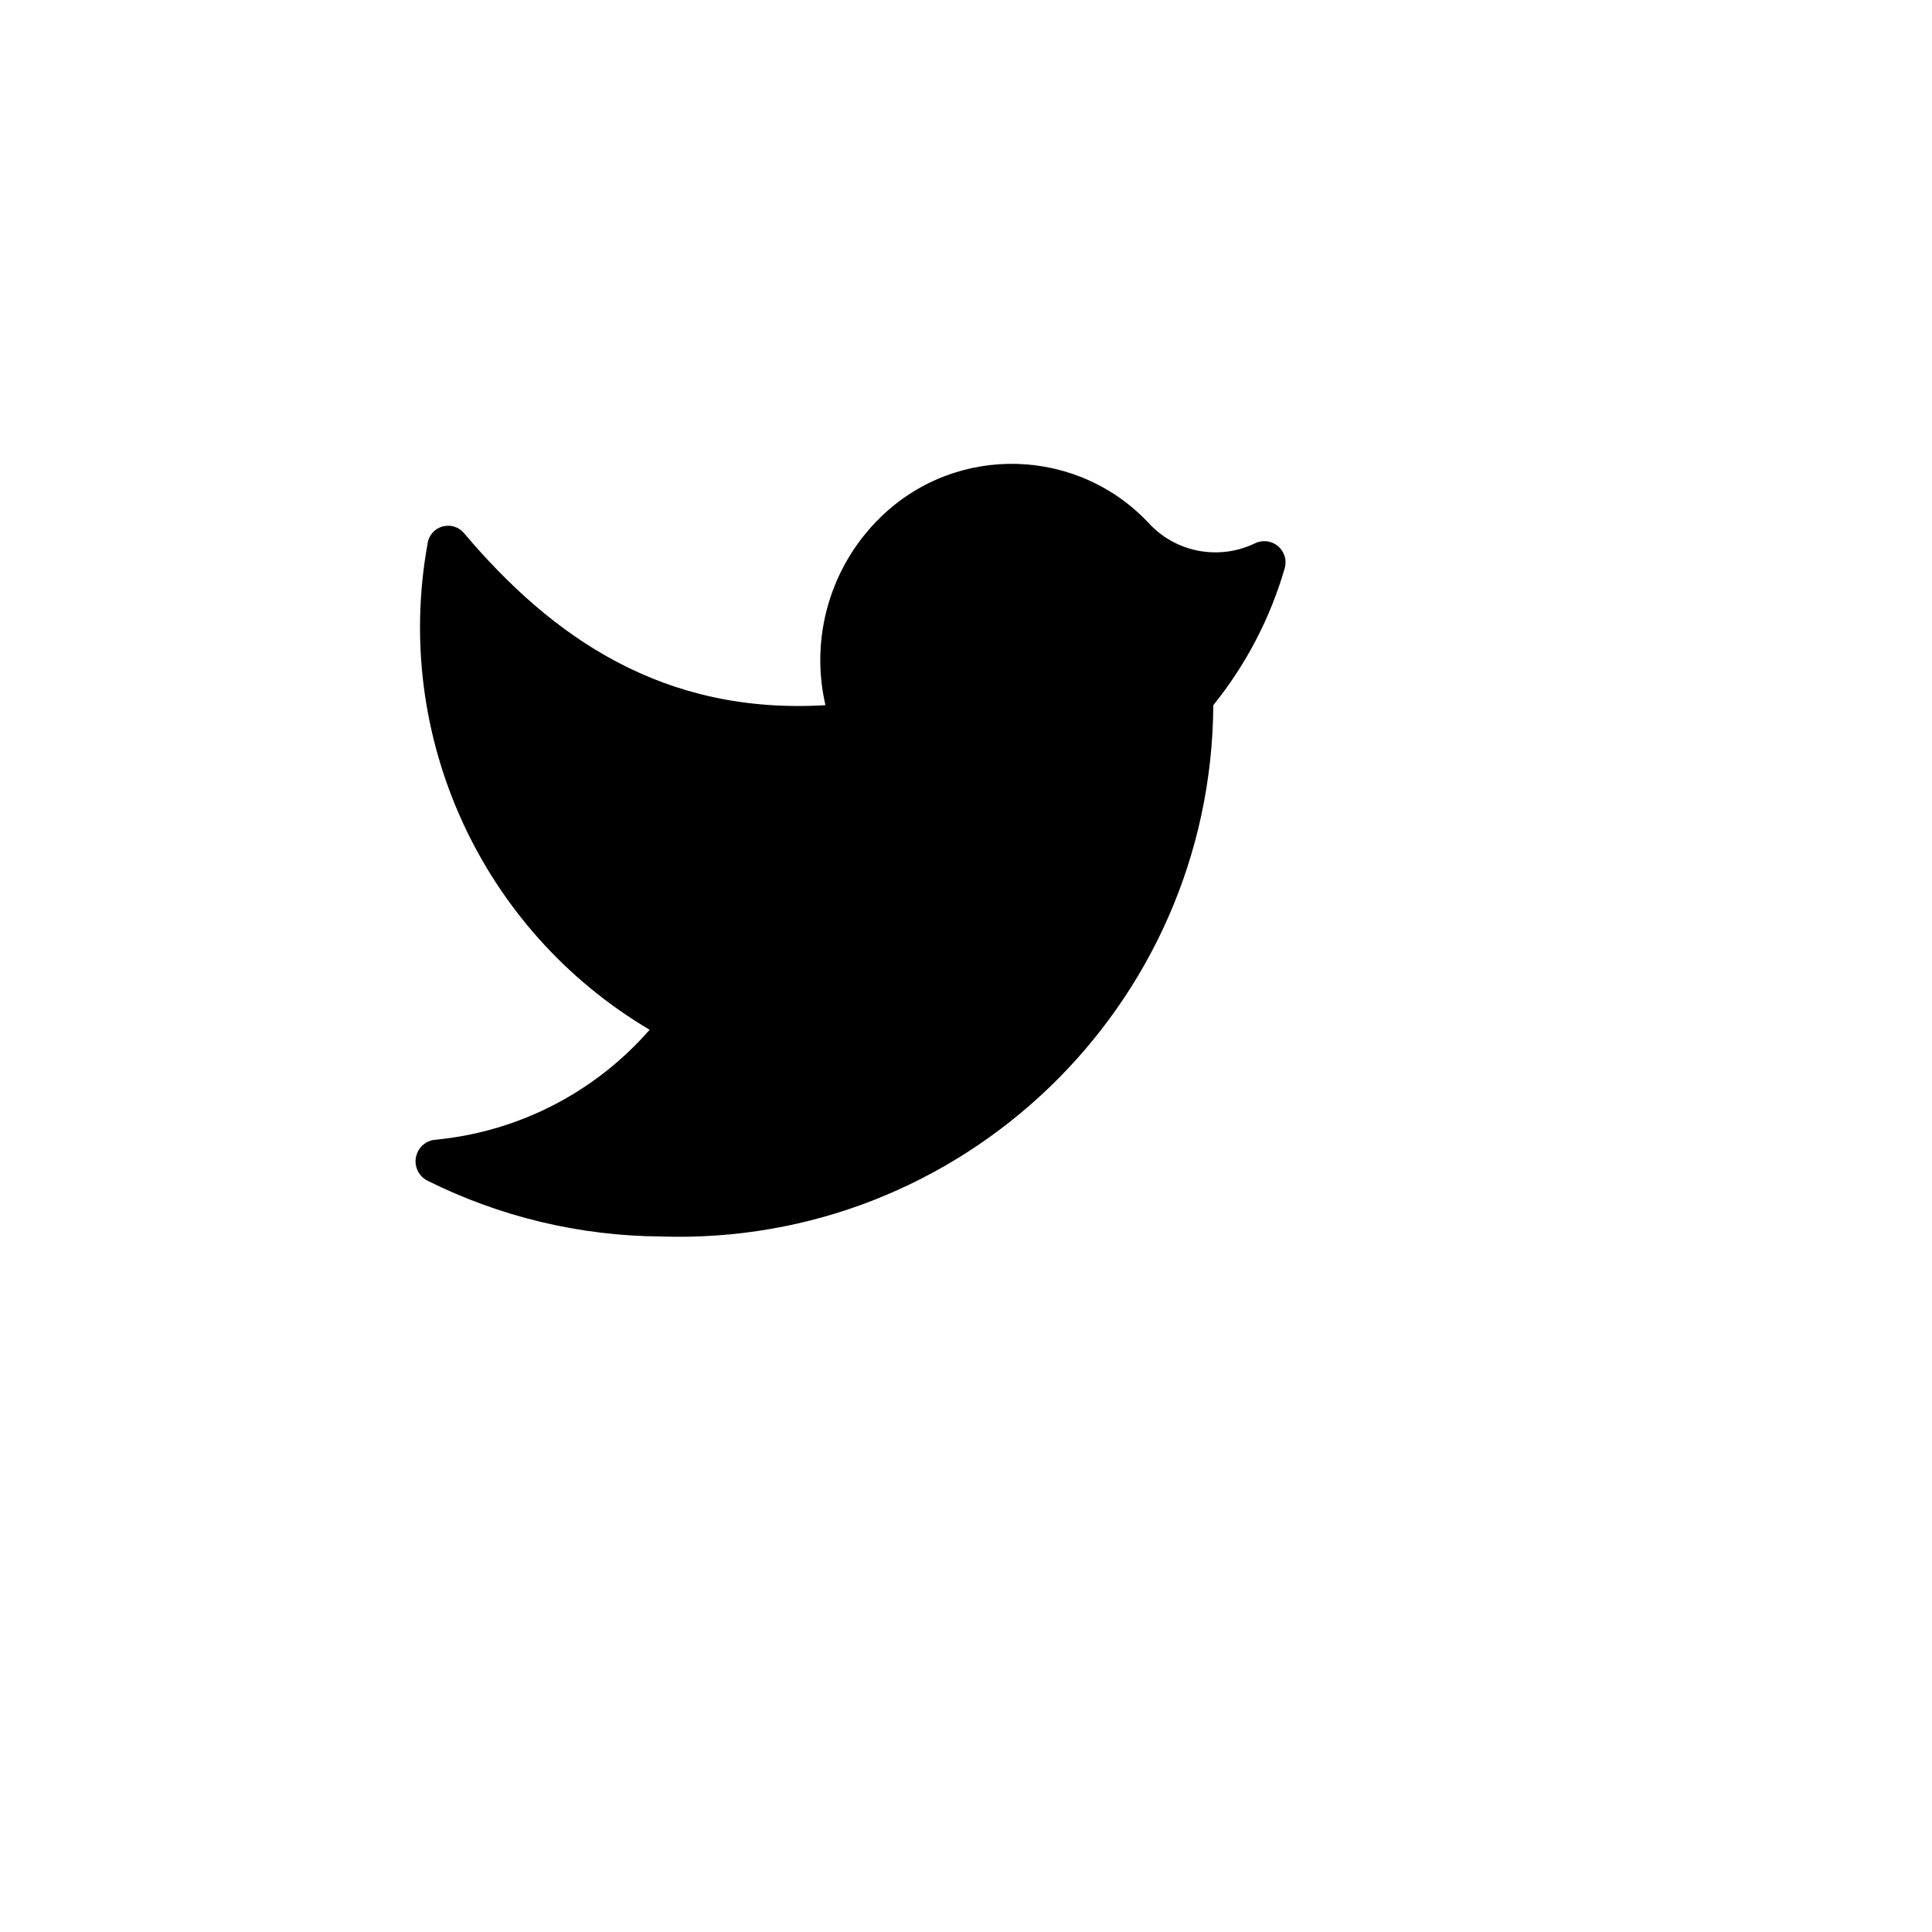 <svg xmlns="http://www.w3.org/2000/svg" version="1.1" xmlns:xlink="http://www.w3.org/1999/xlink" width="100%" height="100%" id="svgWorkerArea" viewBox="-25 -25 625 625" xmlns:idraw="https://idraw.muisca.co" style="background: white;"><defs id="defsdoc"><pattern id="patternBool" x="0" y="0" width="10" height="10" patternUnits="userSpaceOnUse" patternTransform="rotate(35)"><circle cx="5" cy="5" r="4" style="stroke: none;fill: #ff000070;"></circle></pattern></defs><g id="fileImp-492752608" class="cosito"><path id="polylineImp-841469319" opacity="0" class="grouped" d="M62.5 62.5C62.5 62.5 437.5 62.5 437.5 62.5 437.5 62.5 437.5 437.5 437.5 437.5 437.5 437.5 62.5 437.5 62.5 437.5"></path><path id="pathImp-817041831" class="grouped" d="M188.75 375C286.098 378.258 366.939 300.527 367.5 203.125 378.087 190.022 385.95 174.934 390.625 158.75 392.019 153.644 387.363 148.945 382.244 150.291 381.792 150.409 381.355 150.573 380.938 150.781 369.578 156.248 355.998 153.859 347.188 144.844 324.073 119.531 284.613 118.33 260 142.188 243.734 157.941 236.914 181.067 242.031 203.125 189.688 206.25 153.75 181.406 125 147.344 121.577 143.467 115.241 144.75 113.594 149.653 113.438 150.12 113.333 150.603 113.281 151.094 102.064 213.316 130.733 275.948 185.156 308.125 167.338 328.559 142.316 341.323 115.312 343.75 109.973 344.636 107.594 350.969 111.031 355.151 111.611 355.856 112.322 356.442 113.125 356.875 136.617 368.616 162.488 374.816 188.75 375"></path></g></svg>